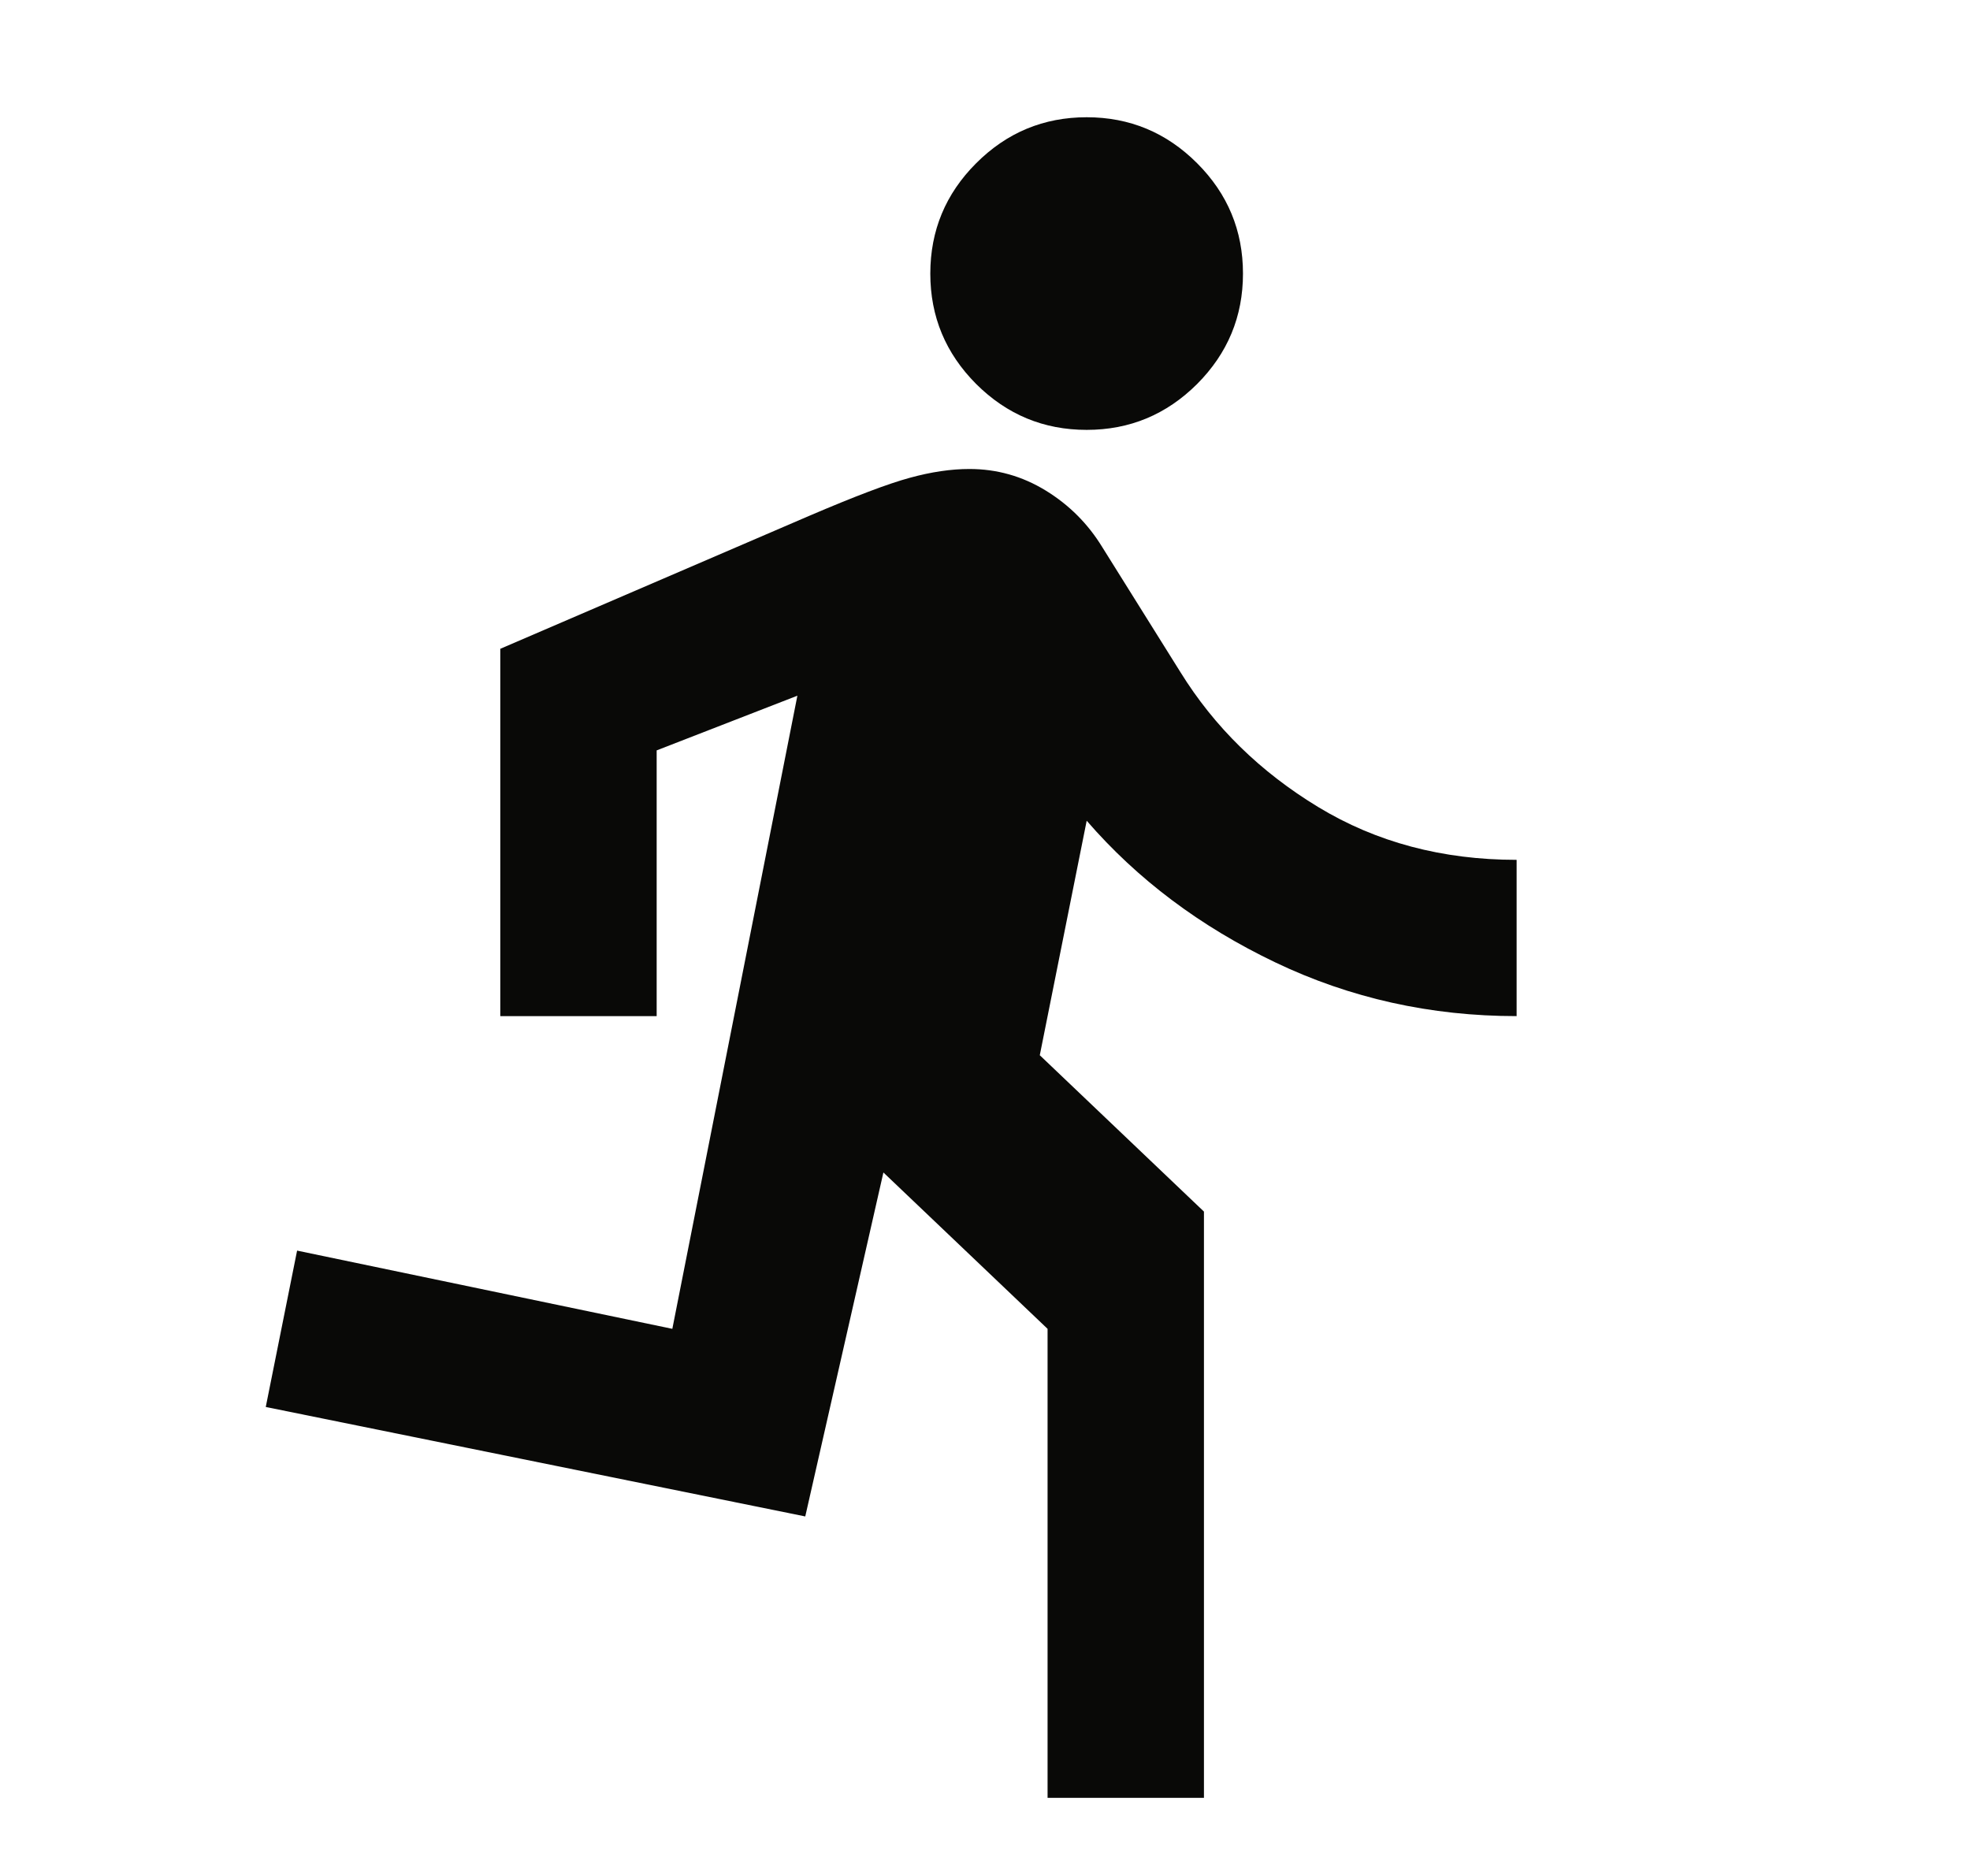 <svg width="21" height="20" viewBox="0 0 21 20" fill="none" xmlns="http://www.w3.org/2000/svg">
<path d="M11.167 19.167V14.167L9.417 12.5L8.584 16.167L2.833 15L3.167 13.333L7.167 14.167L8.5 7.417L7 8V10.833H5.333V6.917L8.625 5.5C9.111 5.292 9.469 5.156 9.698 5.094C9.927 5.031 10.139 5 10.334 5C10.625 5 10.896 5.076 11.146 5.229C11.396 5.382 11.597 5.583 11.75 5.833L12.584 7.167C12.945 7.75 13.434 8.229 14.052 8.604C14.67 8.979 15.375 9.167 16.167 9.167V10.833C15.25 10.833 14.393 10.642 13.594 10.26C12.795 9.878 12.125 9.375 11.584 8.75L11.084 11.25L12.834 12.917V19.167H11.167ZM11.584 4.583C11.125 4.583 10.733 4.42 10.406 4.094C10.08 3.767 9.917 3.375 9.917 2.917C9.917 2.458 10.08 2.066 10.406 1.74C10.733 1.413 11.125 1.25 11.584 1.25C12.042 1.25 12.434 1.413 12.761 1.74C13.087 2.066 13.25 2.458 13.25 2.917C13.25 3.375 13.087 3.767 12.761 4.094C12.434 4.42 12.042 4.583 11.584 4.583Z" fill="#090907"/>
</svg>
